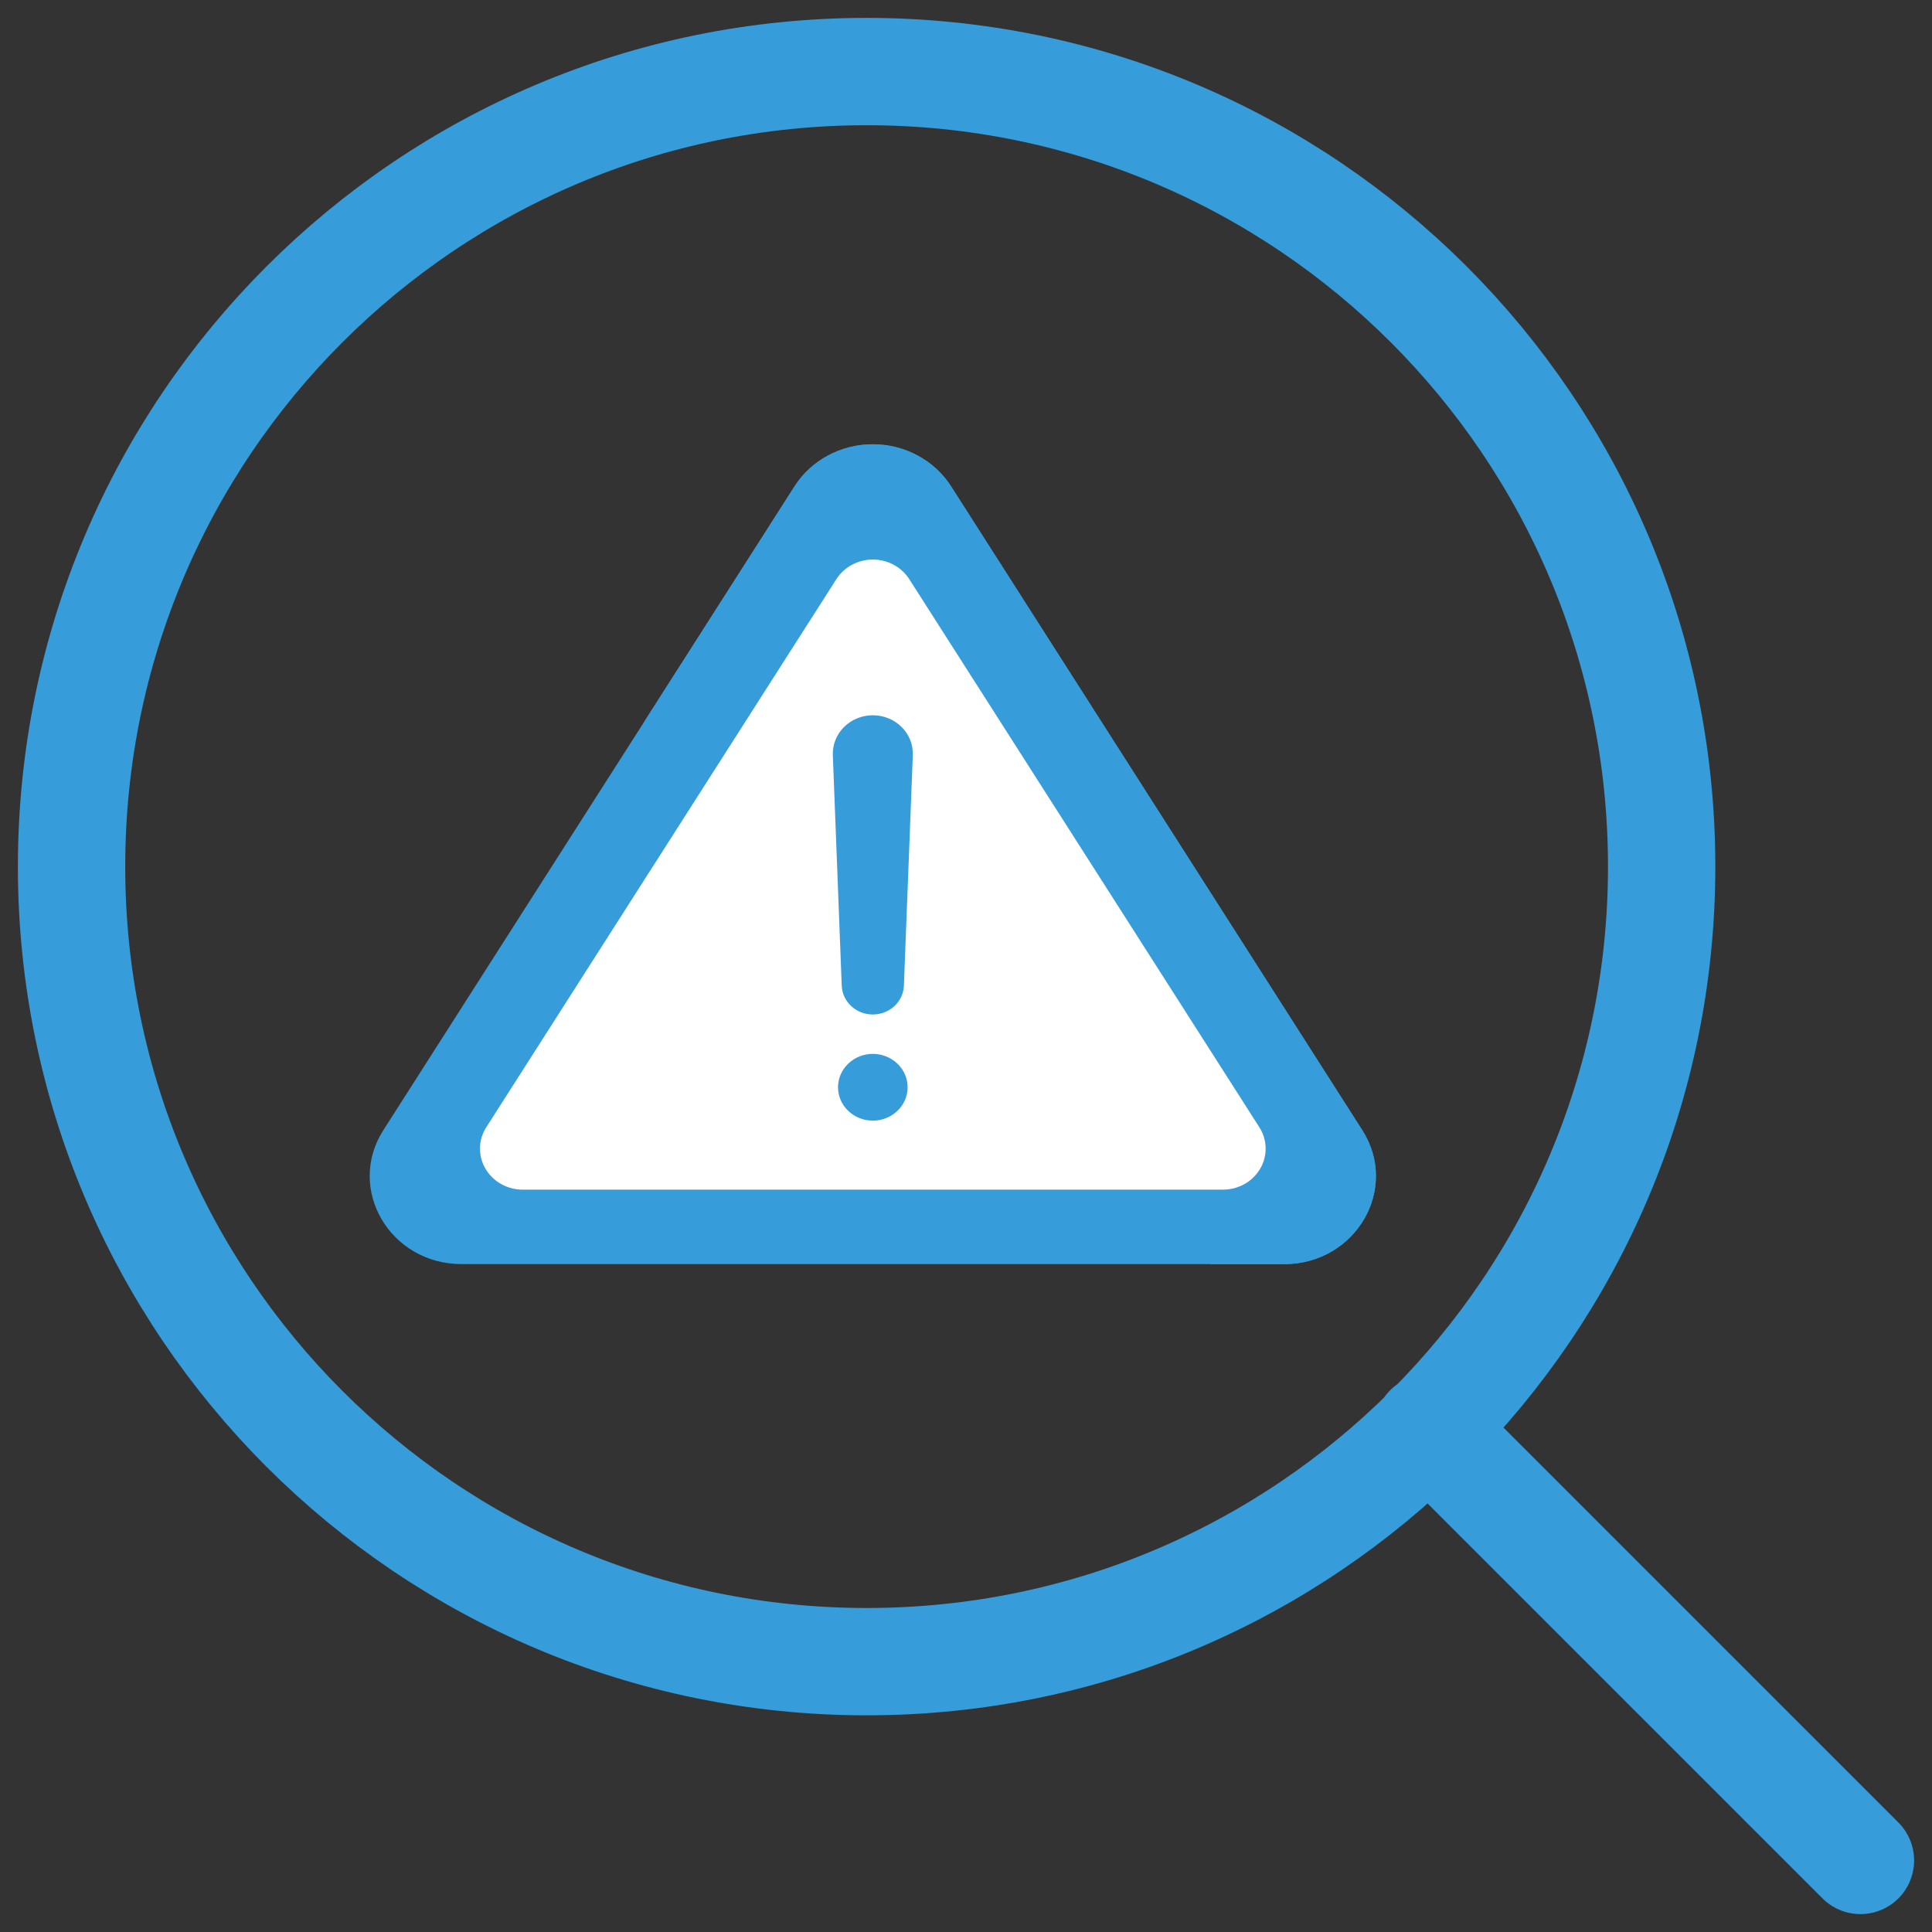 <svg width="54" height="54" viewBox="0 0 54 54" fill="none" xmlns="http://www.w3.org/2000/svg">
<rect x="0" y="0" width="54" height="54" fill="#333333" stroke="none"/>
<path d="M22.209 13.592L10.715 31.588C9.668 33.227 10.897 35.332 12.901 35.332H35.89C37.894 35.332 39.123 33.226 38.076 31.588L26.582 13.592C26.353 13.234 26.031 12.937 25.648 12.732C25.266 12.526 24.834 12.418 24.395 12.418C23.957 12.418 23.525 12.526 23.143 12.732C22.76 12.937 22.438 13.234 22.209 13.592Z" fill="#369CDA"/>
<path d="M26.582 13.592C26.353 13.233 26.031 12.937 25.648 12.731C25.265 12.525 24.834 12.417 24.395 12.417C23.956 12.417 23.524 12.525 23.141 12.731C22.758 12.937 22.437 13.233 22.208 13.592L18.018 20.155L33.838 35.334H35.89C37.894 35.334 39.123 33.227 38.076 31.589L26.582 13.592Z" fill="#369CDA"/>
<path d="M23.377 16.187L13.591 31.508C13.48 31.681 13.42 31.88 13.416 32.083C13.412 32.287 13.464 32.488 13.568 32.665C13.672 32.843 13.823 32.991 14.006 33.094C14.189 33.197 14.397 33.251 14.609 33.251H34.182C34.394 33.251 34.602 33.197 34.785 33.094C34.968 32.991 35.119 32.843 35.223 32.665C35.327 32.488 35.379 32.287 35.375 32.083C35.371 31.88 35.311 31.681 35.2 31.508L25.414 16.187C25.307 16.02 25.157 15.881 24.979 15.786C24.801 15.69 24.6 15.639 24.395 15.639C24.191 15.639 23.99 15.69 23.812 15.786C23.634 15.881 23.484 16.02 23.377 16.187Z" fill="white"/>
<path d="M24.395 19.992C24.245 19.992 24.097 20.021 23.958 20.077C23.82 20.134 23.695 20.216 23.591 20.32C23.487 20.424 23.405 20.547 23.352 20.681C23.298 20.816 23.273 20.959 23.278 21.103L23.527 27.556C23.537 27.771 23.632 27.974 23.794 28.123C23.956 28.272 24.171 28.355 24.395 28.355C24.62 28.355 24.835 28.272 24.997 28.123C25.159 27.974 25.254 27.771 25.264 27.556L25.513 21.107C25.518 20.962 25.494 20.818 25.441 20.683C25.387 20.548 25.306 20.425 25.201 20.321C25.097 20.217 24.972 20.134 24.834 20.078C24.695 20.021 24.546 19.992 24.395 19.992Z" fill="#369CDA"/>
<path d="M25.083 31.049C25.463 30.685 25.463 30.094 25.083 29.73C24.703 29.365 24.088 29.365 23.708 29.73C23.328 30.094 23.328 30.685 23.708 31.049C24.088 31.413 24.703 31.413 25.083 31.049Z" fill="#369CDA"/>
<path d="M52 52L39.917 39.917M46.444 24.222C46.444 36.495 36.495 46.444 24.222 46.444C11.949 46.444 2 36.495 2 24.222C2 11.949 11.949 2 24.222 2C36.495 2 46.444 11.949 46.444 24.222Z" stroke="#369CDA" stroke-width="3" stroke-linecap="round" stroke-linejoin="round"/>
</svg>
